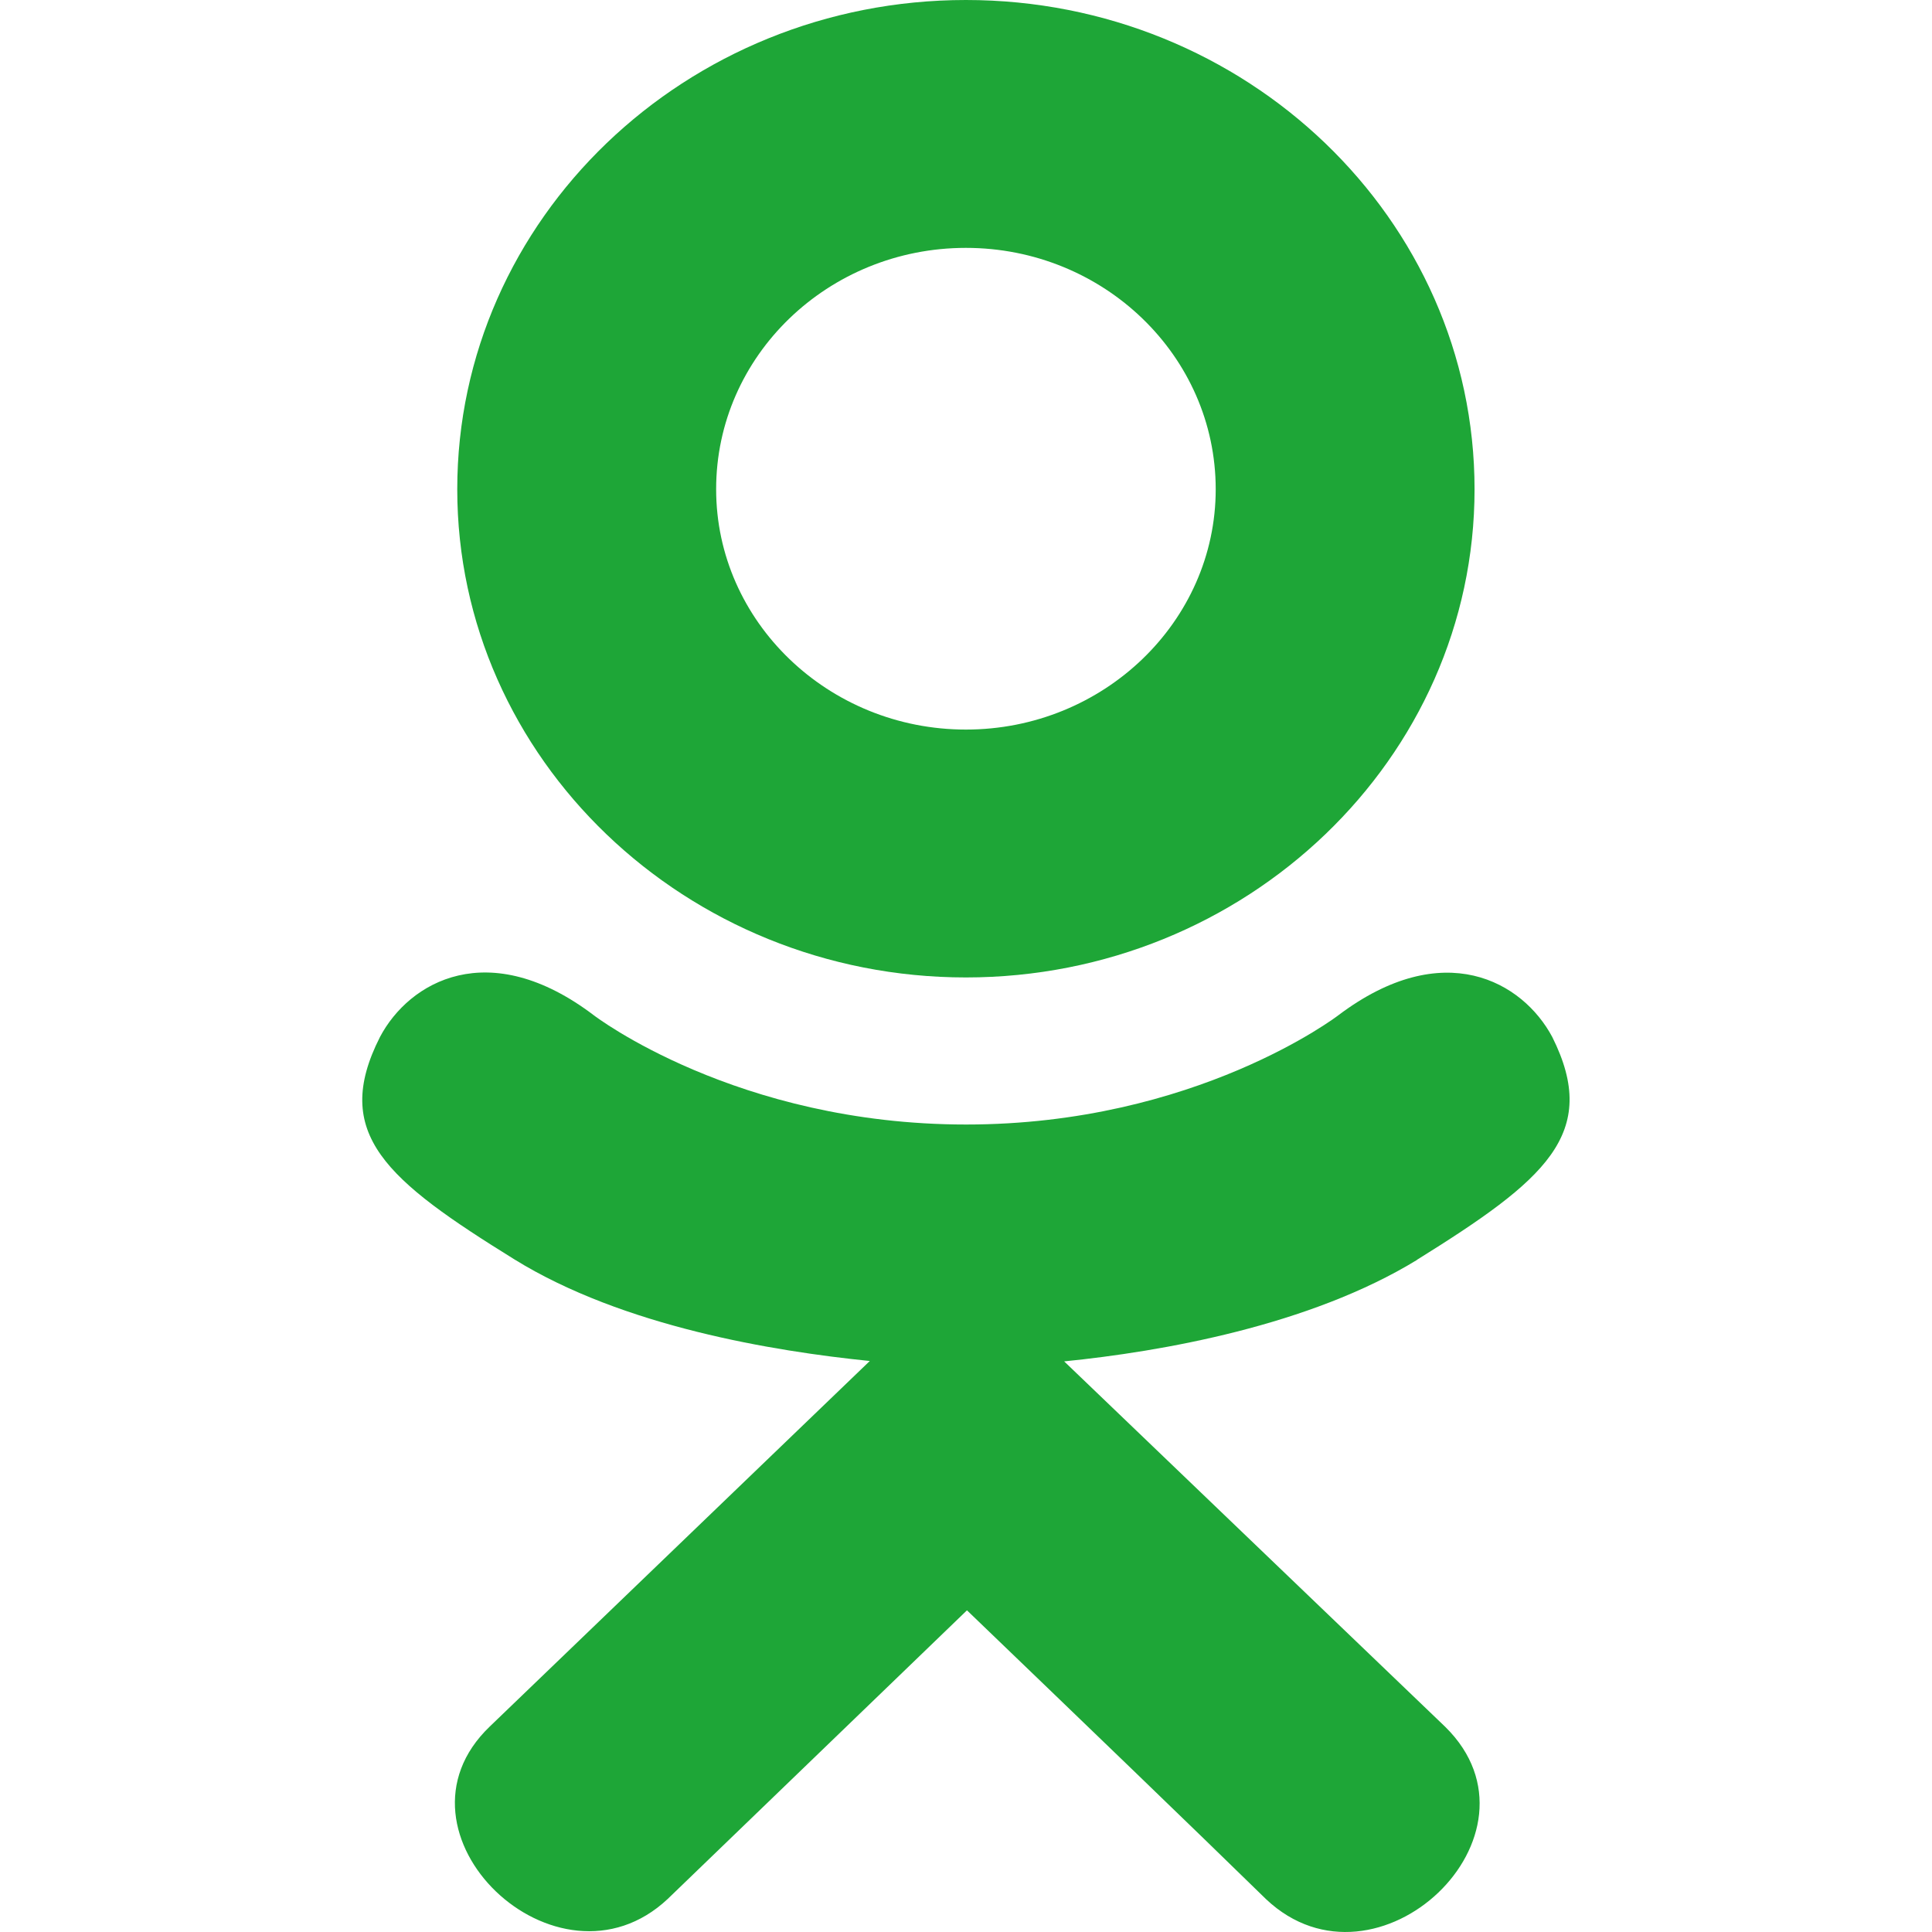 <svg width="40" height="40" viewBox="0 0 40 40" fill="none" xmlns="http://www.w3.org/2000/svg">
<g clip-path="url(#clip0_2508_3368)">
<path d="M7.868 21.468C6.847 23.477 8.007 24.436 10.653 26.076C12.903 27.466 16.012 27.975 18.008 28.178L10.14 35.746C7.85 37.941 11.537 41.463 13.825 39.315L20.02 33.34C22.392 35.621 24.665 37.808 26.215 39.323C28.505 41.48 32.19 37.988 29.925 35.755C29.755 35.593 21.53 27.703 22.032 28.186C24.053 27.983 27.115 27.445 29.338 26.085L29.337 26.083C31.983 24.435 33.143 23.477 32.137 21.468C31.528 20.328 29.888 19.375 27.705 21.023C27.705 21.023 24.757 23.282 20.002 23.282C15.245 23.282 12.298 21.023 12.298 21.023C10.117 19.366 8.47 20.328 7.868 21.468Z" fill="#1EA637"/>
<path d="M19.998 20.237C25.795 20.237 30.529 15.707 30.529 10.13C30.529 4.53 25.795 0 19.998 0C14.2 0 9.467 4.53 9.467 10.13C9.467 15.707 14.2 20.237 19.998 20.237ZM19.998 5.132C22.847 5.132 25.17 7.367 25.17 10.13C25.17 12.87 22.847 15.105 19.998 15.105C17.15 15.105 14.827 12.87 14.827 10.13C14.825 7.365 17.148 5.132 19.998 5.132Z" fill="#1EA637"/>
</g>
<defs>
<clipPath id="clip0_2508_3368">
<rect width="40" height="40" fill="white"/>
</clipPath>
</defs>
</svg>
